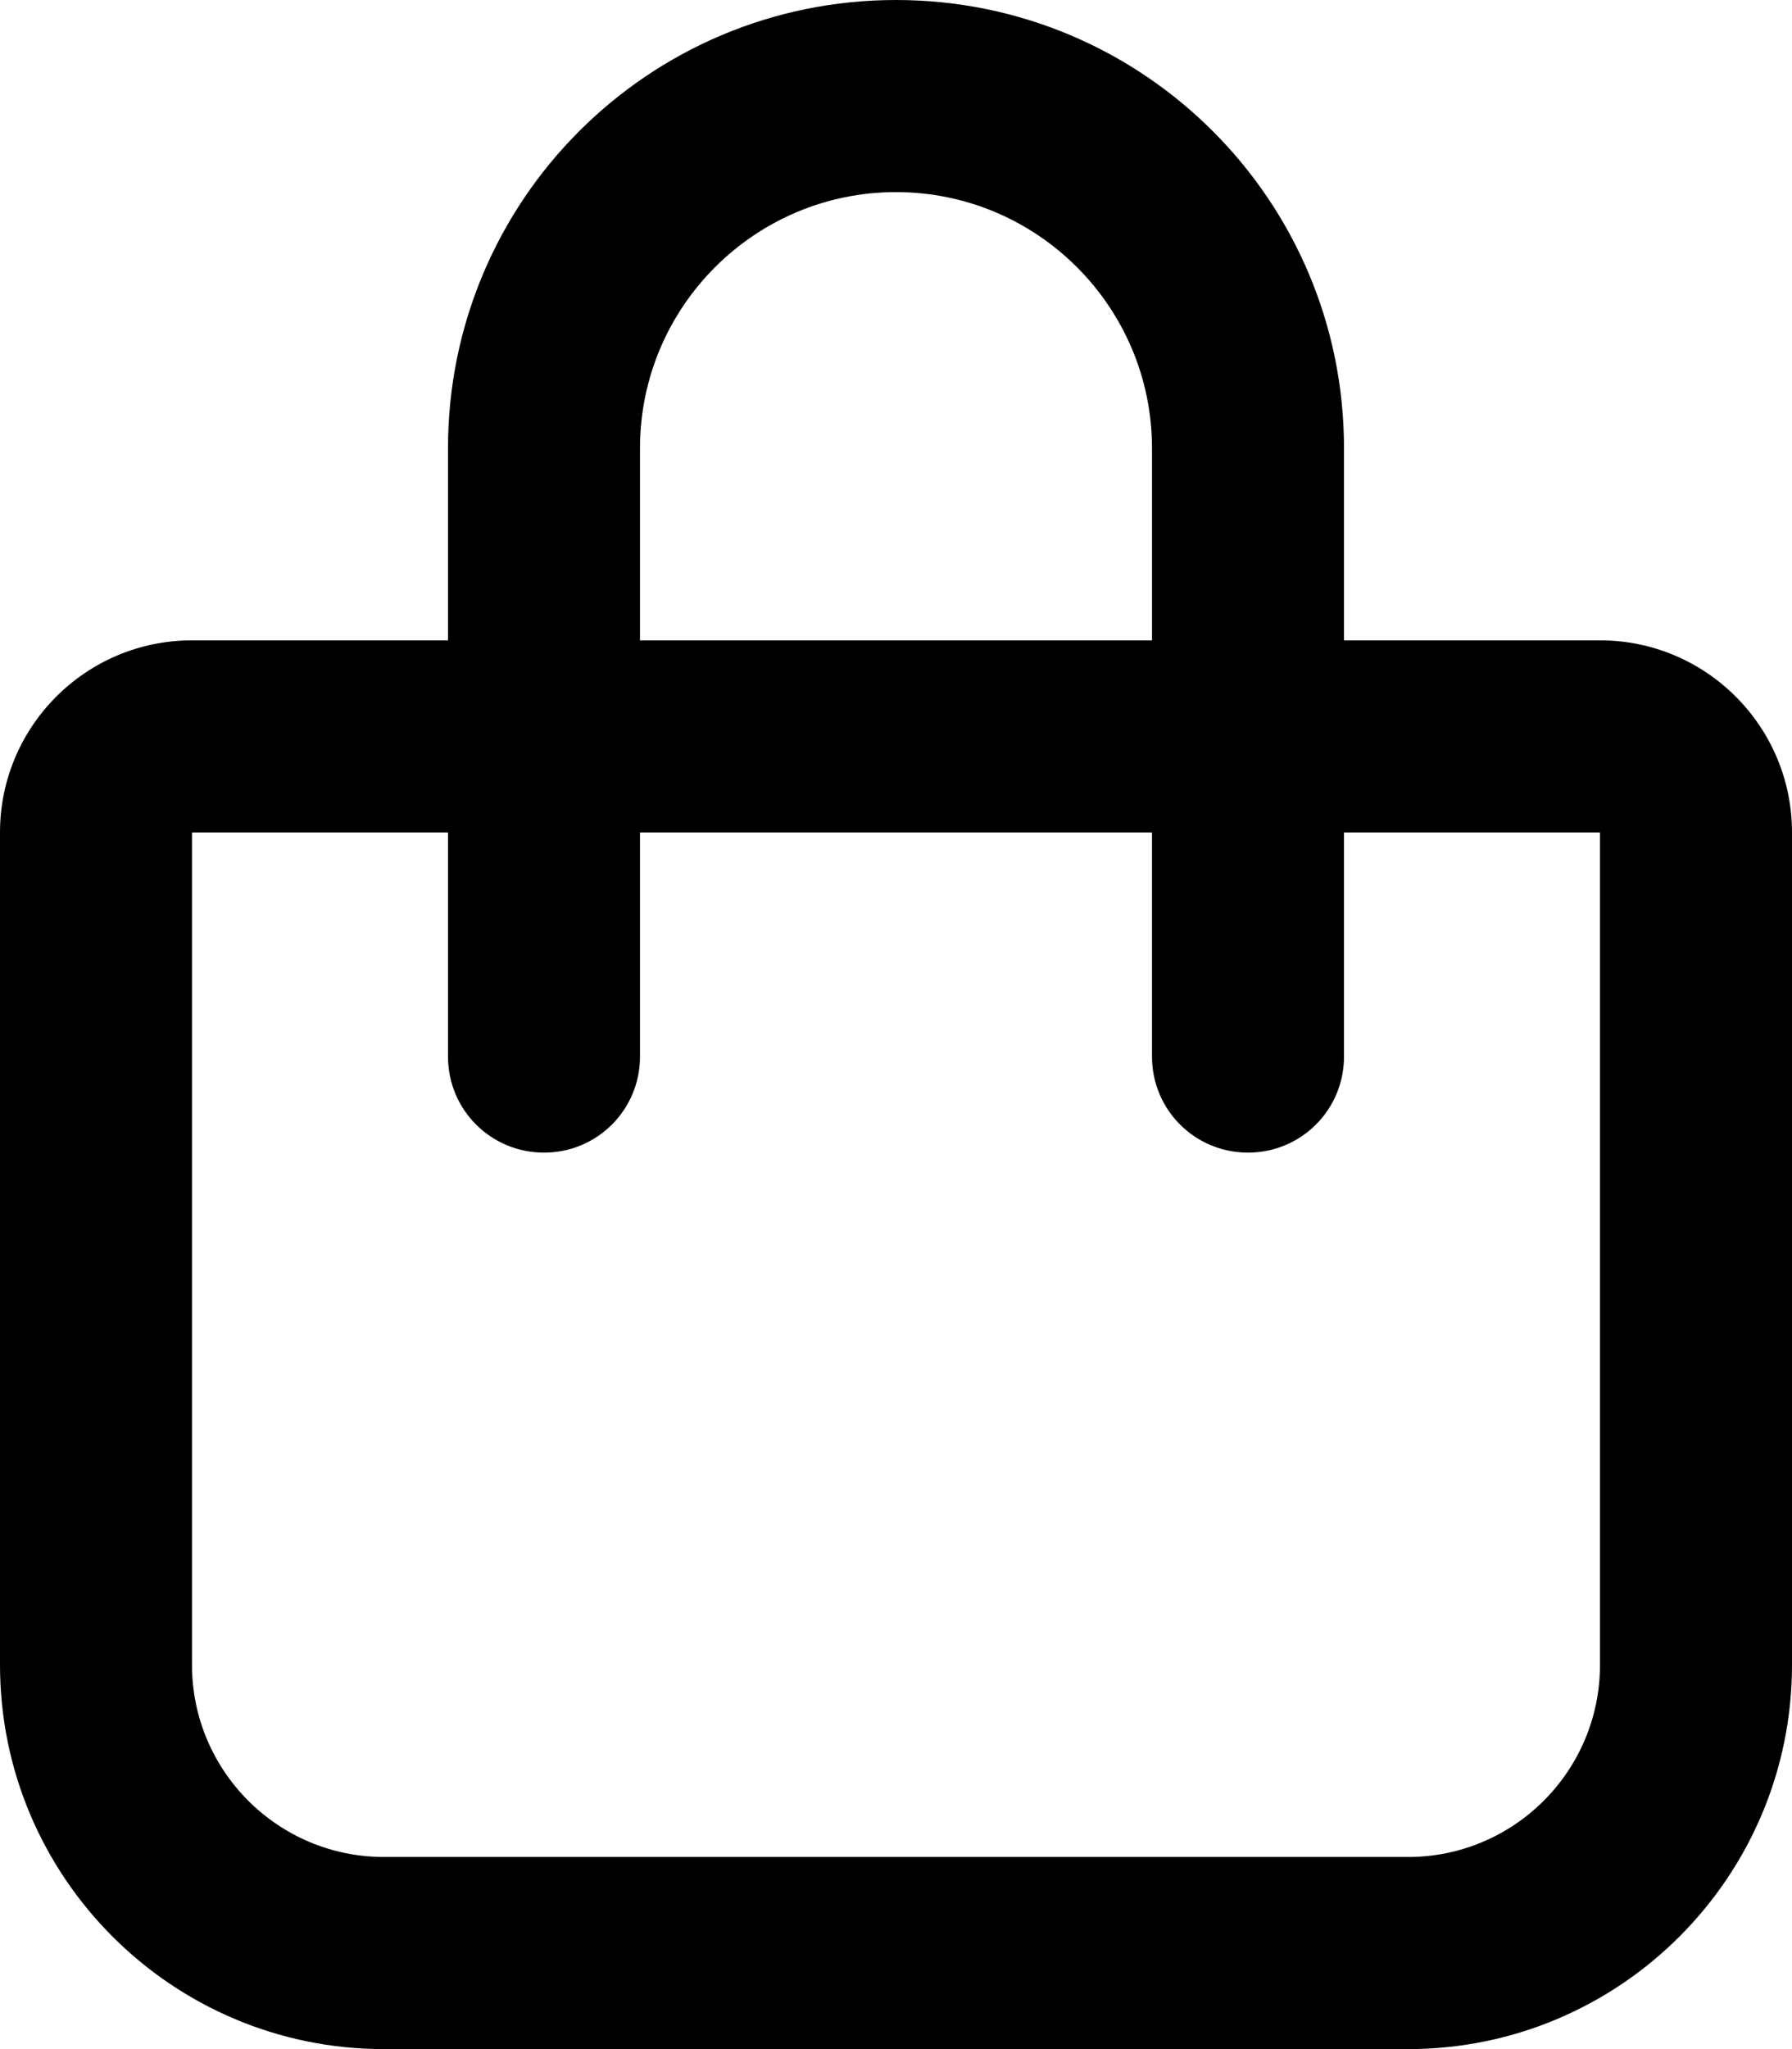 <svg xmlns="http://www.w3.org/2000/svg" viewBox="0 0 448 512"><!--! Font Awesome Pro 6.4.2 by @fontawesome - https://fontawesome.com License - https://fontawesome.com/license (Commercial License) Copyright 2023 Fonticons, Inc. --><path d="M160 112v48H288V112c0-35.3-28.7-64-64-64s-64 28.7-64 64zm-48 96H48V416c0 26.5 21.5 48 48 48H352c26.5 0 48-21.5 48-48V208H336v56c0 13.3-10.7 24-24 24s-24-10.7-24-24V208H160v56c0 13.3-10.7 24-24 24s-24-10.7-24-24V208zm0-48V112C112 50.1 162.1 0 224 0s112 50.1 112 112v48h64c26.5 0 48 21.5 48 48V416c0 53-43 96-96 96H96c-53 0-96-43-96-96V208c0-26.5 21.5-48 48-48h64z"/></svg>